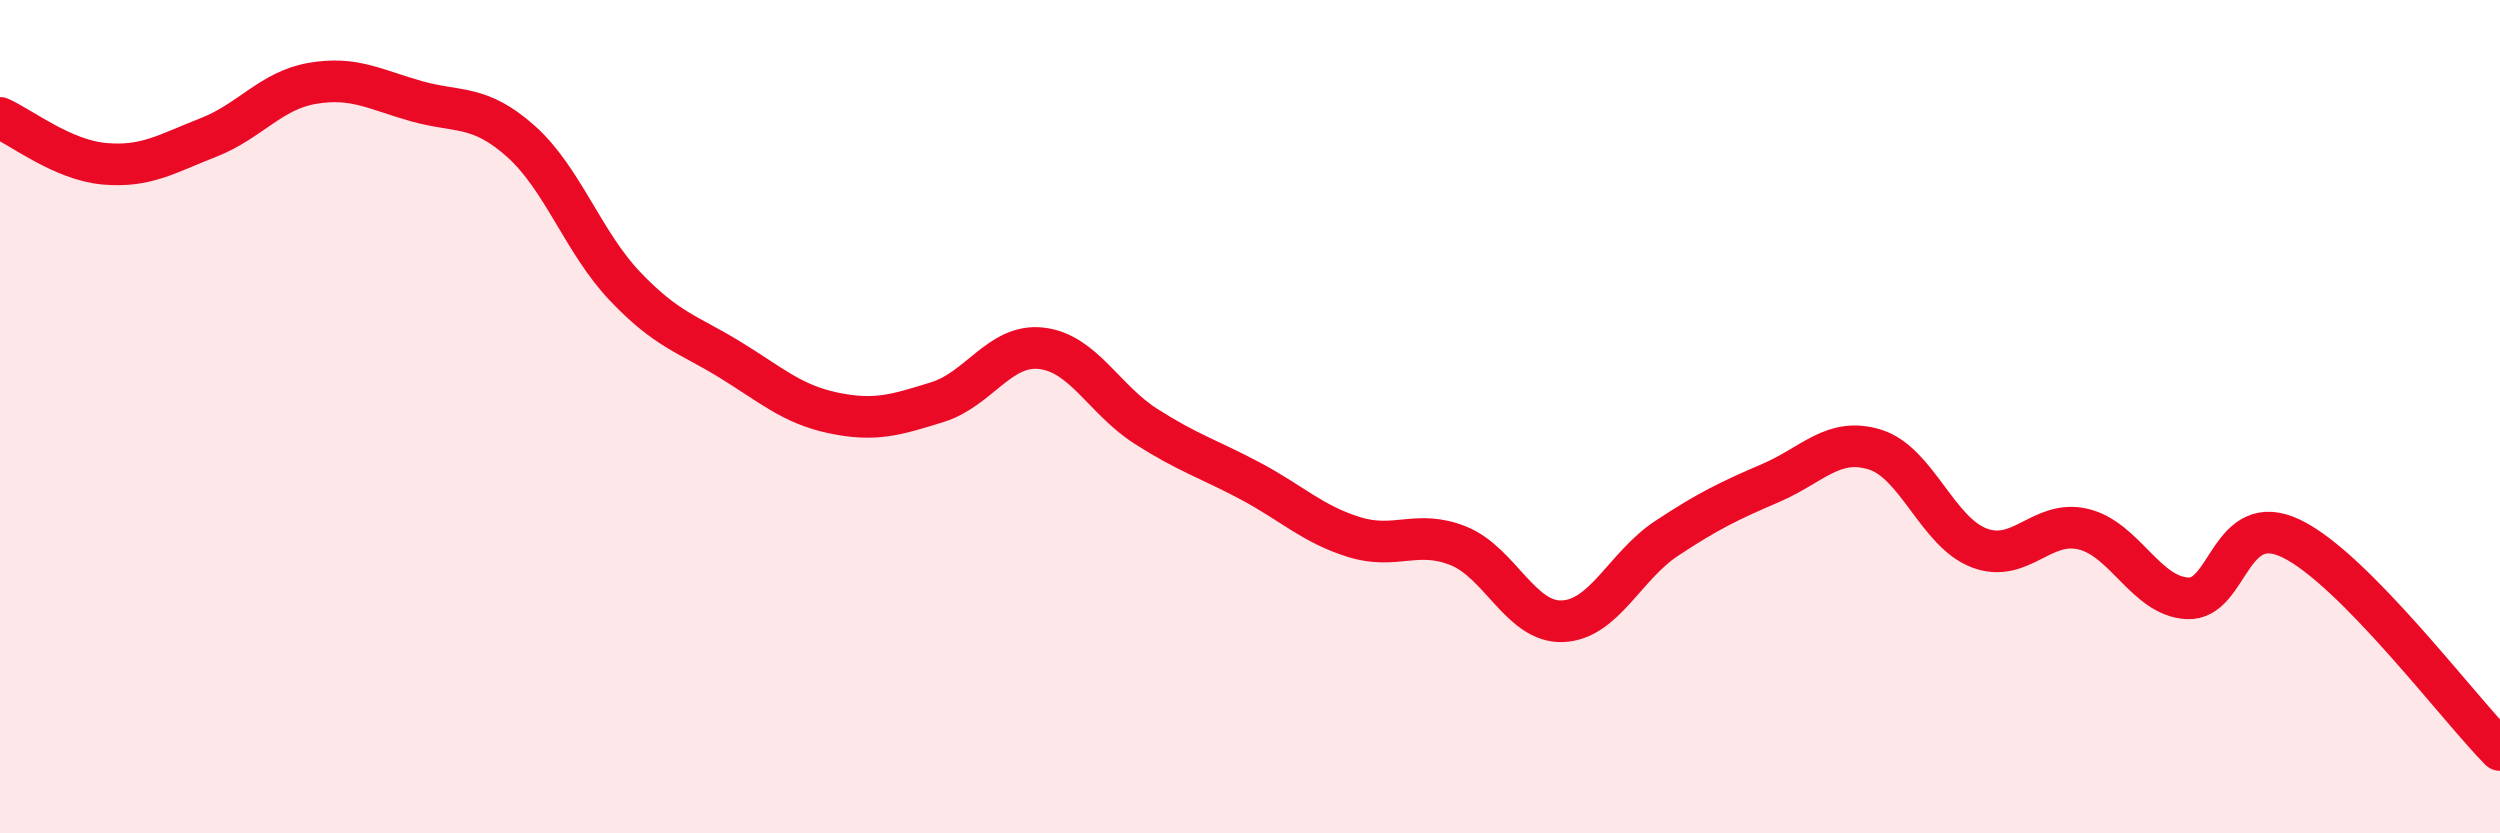 
    <svg width="60" height="20" viewBox="0 0 60 20" xmlns="http://www.w3.org/2000/svg">
      <path
        d="M 0,2.83 C 0.5,3.05 1.5,3.84 2.5,3.93 C 3.5,4.02 4,3.69 5,3.3 C 6,2.91 6.5,2.17 7.5,2 C 8.5,1.83 9,2.15 10,2.43 C 11,2.71 11.5,2.5 12.5,3.39 C 13.5,4.28 14,5.82 15,6.87 C 16,7.92 16.5,8.01 17.5,8.62 C 18.5,9.23 19,9.7 20,9.91 C 21,10.12 21.5,9.96 22.5,9.65 C 23.5,9.34 24,8.24 25,8.36 C 26,8.48 26.5,9.59 27.5,10.23 C 28.5,10.87 29,11.01 30,11.54 C 31,12.07 31.5,12.58 32.5,12.89 C 33.5,13.2 34,12.7 35,13.1 C 36,13.5 36.5,14.95 37.5,14.91 C 38.5,14.87 39,13.58 40,12.92 C 41,12.26 41.5,12.02 42.5,11.59 C 43.5,11.16 44,10.48 45,10.79 C 46,11.1 46.5,12.77 47.5,13.15 C 48.5,13.53 49,12.46 50,12.7 C 51,12.94 51.5,14.31 52.5,14.36 C 53.5,14.41 53.5,12.2 55,12.93 C 56.5,13.66 59,16.99 60,18L60 20L0 20Z"
        fill="#EB0A25"
        opacity="0.1"
        stroke-linecap="round"
        stroke-linejoin="round"
      />
      <path
        d="M 0,2.83 C 0.5,3.05 1.5,3.84 2.5,3.93 C 3.5,4.02 4,3.69 5,3.3 C 6,2.91 6.5,2.17 7.5,2 C 8.5,1.83 9,2.15 10,2.43 C 11,2.71 11.5,2.5 12.5,3.39 C 13.5,4.28 14,5.82 15,6.87 C 16,7.92 16.5,8.01 17.5,8.62 C 18.5,9.23 19,9.7 20,9.91 C 21,10.12 21.5,9.96 22.5,9.65 C 23.5,9.34 24,8.24 25,8.36 C 26,8.48 26.5,9.59 27.5,10.23 C 28.5,10.87 29,11.01 30,11.54 C 31,12.07 31.5,12.58 32.5,12.89 C 33.5,13.2 34,12.7 35,13.1 C 36,13.5 36.5,14.95 37.5,14.91 C 38.5,14.87 39,13.58 40,12.92 C 41,12.26 41.5,12.02 42.5,11.59 C 43.5,11.16 44,10.48 45,10.79 C 46,11.1 46.5,12.77 47.5,13.15 C 48.5,13.53 49,12.46 50,12.7 C 51,12.94 51.5,14.31 52.5,14.36 C 53.5,14.41 53.5,12.2 55,12.93 C 56.5,13.66 59,16.99 60,18"
        stroke="#EB0A25"
        stroke-width="1"
        fill="none"
        stroke-linecap="round"
        stroke-linejoin="round"
      />
    </svg>
  